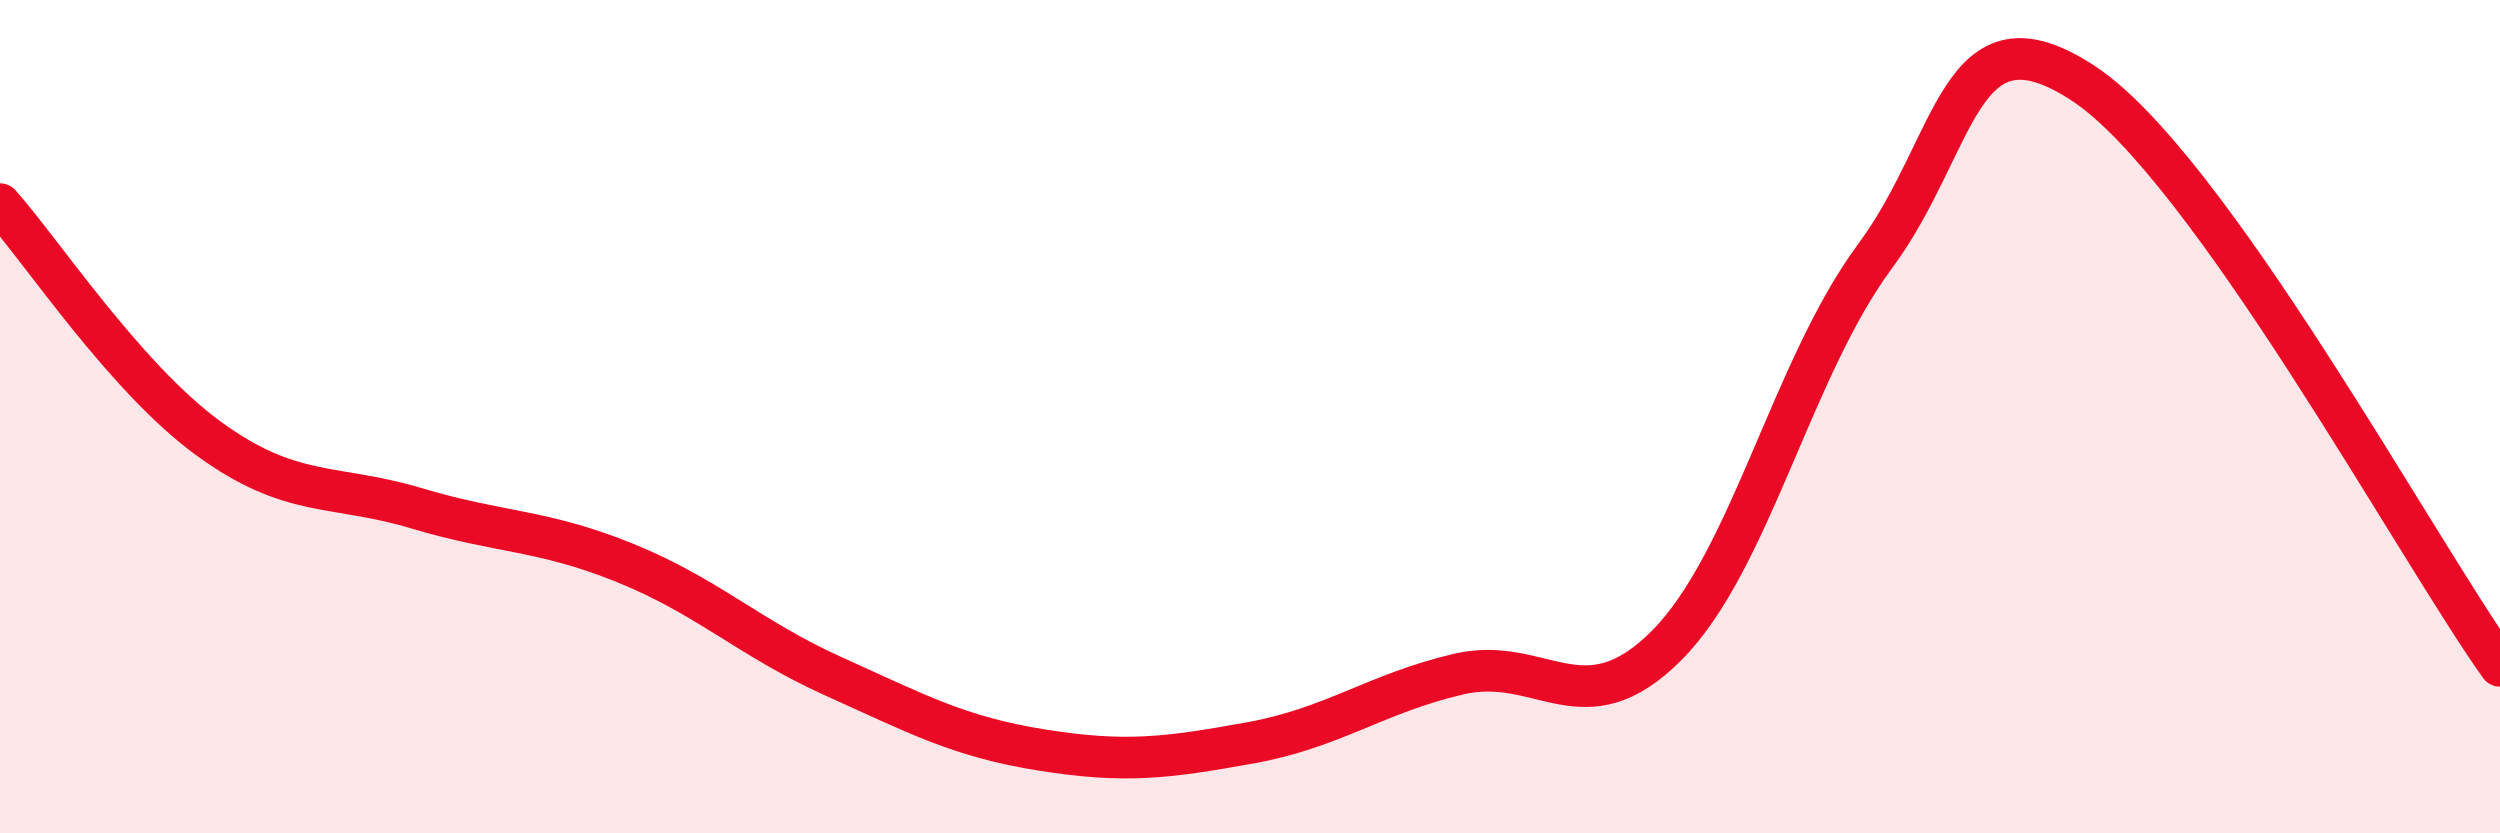 
    <svg width="60" height="20" viewBox="0 0 60 20" xmlns="http://www.w3.org/2000/svg">
      <path
        d="M 0,4.9 C 1,6.02 3,9.06 5,10.52 C 7,11.98 8,11.6 10,12.2 C 12,12.8 13,12.7 15,13.51 C 17,14.32 18,15.33 20,16.23 C 22,17.13 23,17.68 25,18 C 27,18.32 28,18.19 30,17.83 C 32,17.47 33,16.65 35,16.18 C 37,15.71 38,17.5 40,15.49 C 42,13.48 43,8.85 45,6.15 C 47,3.45 47,0.03 50,2 C 53,3.97 58,13.18 60,15.98L60 20L0 20Z"
        fill="#EB0A25"
        opacity="0.1"
        stroke-linecap="round"
        stroke-linejoin="round"
      />
      <path
        d="M 0,4.9 C 1,6.02 3,9.06 5,10.52 C 7,11.98 8,11.6 10,12.2 C 12,12.8 13,12.7 15,13.51 C 17,14.32 18,15.33 20,16.23 C 22,17.13 23,17.68 25,18 C 27,18.32 28,18.19 30,17.83 C 32,17.47 33,16.65 35,16.18 C 37,15.71 38,17.5 40,15.49 C 42,13.48 43,8.85 45,6.15 C 47,3.45 47,0.03 50,2 C 53,3.97 58,13.18 60,15.98"
        stroke="#EB0A25"
        stroke-width="1"
        fill="none"
        stroke-linecap="round"
        stroke-linejoin="round"
      />
    </svg>
  